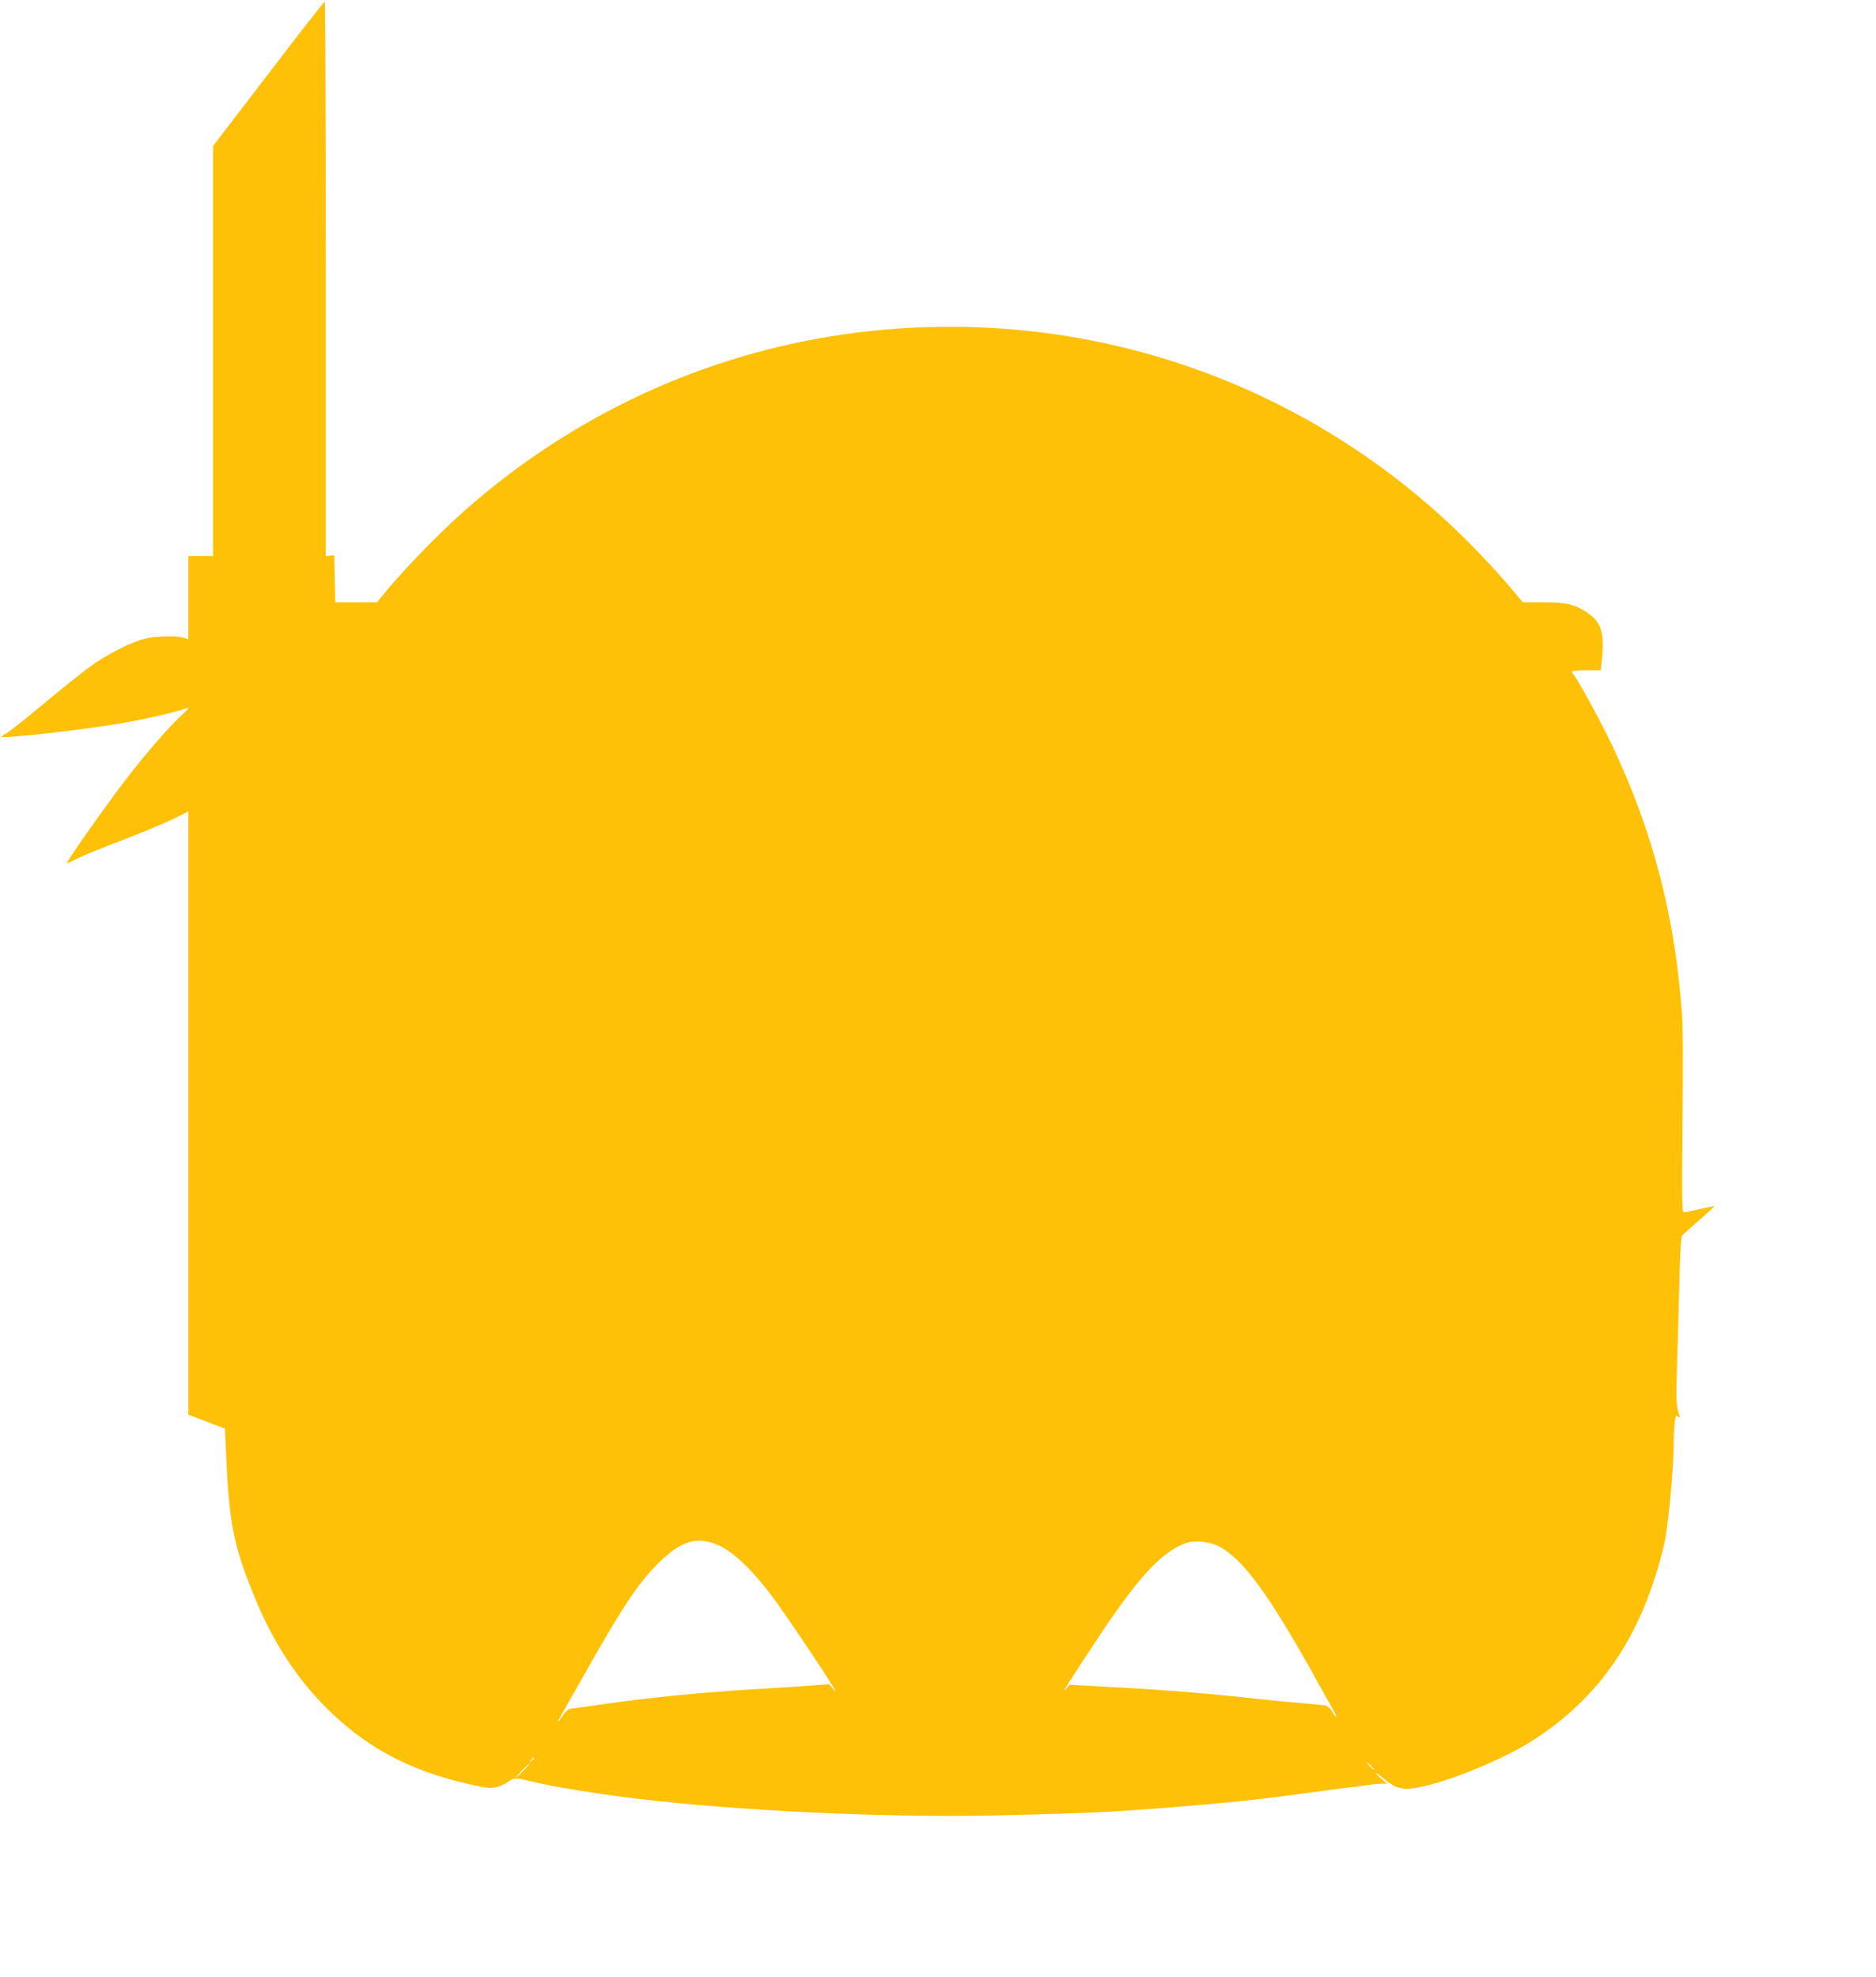 <?xml version="1.0" standalone="no"?>
<!DOCTYPE svg PUBLIC "-//W3C//DTD SVG 20010904//EN"
 "http://www.w3.org/TR/2001/REC-SVG-20010904/DTD/svg10.dtd">
<svg version="1.0" xmlns="http://www.w3.org/2000/svg"
 width="1215pt" height="1280pt" viewBox="0 0 1215 1280"
 preserveAspectRatio="xMidYMid meet">
<g transform="translate(0,1280) scale(0.1,-0.1)"
fill="#ffc107" stroke="none">
<path d="M1738 12322 l-358 -467 0 -1327 0 -1328 -80 0 -80 0 0 -269 0 -270
-32 10 c-49 14 -175 11 -248 -6 -86 -20 -244 -100 -355 -180 -49 -35 -182
-142 -295 -236 -113 -94 -222 -181 -242 -193 -21 -11 -38 -23 -38 -26 0 -16
562 48 800 91 159 29 331 69 384 89 14 5 26 7 26 4 0 -3 -25 -28 -56 -57 -66
-60 -214 -230 -328 -377 -144 -185 -415 -570 -402 -570 3 0 36 15 73 34 37 18
167 71 288 117 121 46 266 107 323 134 l102 51 0 -1953 0 -1953 28 -11 c15 -5
68 -25 118 -45 l91 -35 7 -162 c19 -447 48 -593 182 -922 124 -304 282 -544
490 -746 267 -258 562 -405 982 -489 72 -15 115 -6 175 34 36 25 46 25 122 7
159 -37 256 -54 500 -90 569 -83 1468 -139 2235 -139 291 -1 898 17 1121 32
298 21 529 40 699 57 189 19 258 27 575 70 83 11 170 23 195 25 25 2 72 9 105
14 33 5 78 10 99 10 l39 0 -39 35 c-52 45 -38 45 17 -1 62 -52 97 -67 154 -66
152 1 581 166 805 308 448 285 719 689 858 1274 26 110 62 492 62 665 0 39 3
94 6 123 6 45 9 50 22 40 13 -11 14 -9 7 12 -19 60 -21 97 -14 305 4 121 11
360 15 530 4 193 11 315 17 323 6 8 57 54 114 103 57 49 99 89 94 89 -6 0 -49
-9 -96 -20 -47 -11 -92 -20 -100 -20 -11 0 -13 91 -8 588 4 424 3 628 -6 733
-24 277 -53 476 -106 714 -76 341 -197 684 -359 1020 -74 152 -213 404 -237
430 -20 20 -5 25 85 25 l93 0 7 61 c18 177 -1 246 -87 307 -80 57 -139 72
-290 72 l-134 0 -99 117 c-54 64 -166 185 -249 268 -1064 1069 -2553 1565
-4050 1350 -909 -131 -1752 -522 -2450 -1136 -177 -155 -433 -421 -551 -572
l-22 -27 -136 0 -135 0 -3 153 -3 152 -27 -3 -28 -3 0 1795 c0 988 -3 1796 -7
1795 -5 0 -169 -210 -365 -467z m2897 -9520 c103 -39 228 -155 371 -346 71
-93 325 -471 388 -576 25 -43 26 -44 2 -15 l-25 30 -88 -7 c-48 -4 -207 -15
-353 -23 -387 -23 -731 -57 -1040 -102 -96 -14 -184 -26 -195 -27 -11 0 -31
-17 -44 -36 -34 -50 -48 -62 -24 -20 11 19 71 125 133 235 276 490 380 646
521 780 132 126 229 155 354 107z m3265 -18 c149 -81 311 -300 587 -792 63
-114 129 -231 145 -259 34 -61 31 -72 -4 -15 -13 20 -32 38 -43 39 -11 2 -76
8 -145 14 -69 6 -143 13 -165 15 -22 2 -103 11 -180 19 -300 33 -610 57 -964
75 l-205 11 -23 -28 c-34 -40 29 60 192 307 266 403 415 568 570 633 62 27
167 18 235 -19z m-4440 -1368 c0 -2 -8 -10 -17 -17 -16 -13 -17 -12 -4 4 13
16 21 21 21 13z m5420 -51 c13 -14 21 -25 18 -25 -2 0 -15 11 -28 25 -13 14
-21 25 -18 25 2 0 15 -11 28 -25z m-5490 -30 c-24 -25 -46 -45 -49 -45 -3 0
15 20 39 45 24 25 46 45 49 45 3 0 -15 -20 -39 -45z"/>
</g>
</svg>
